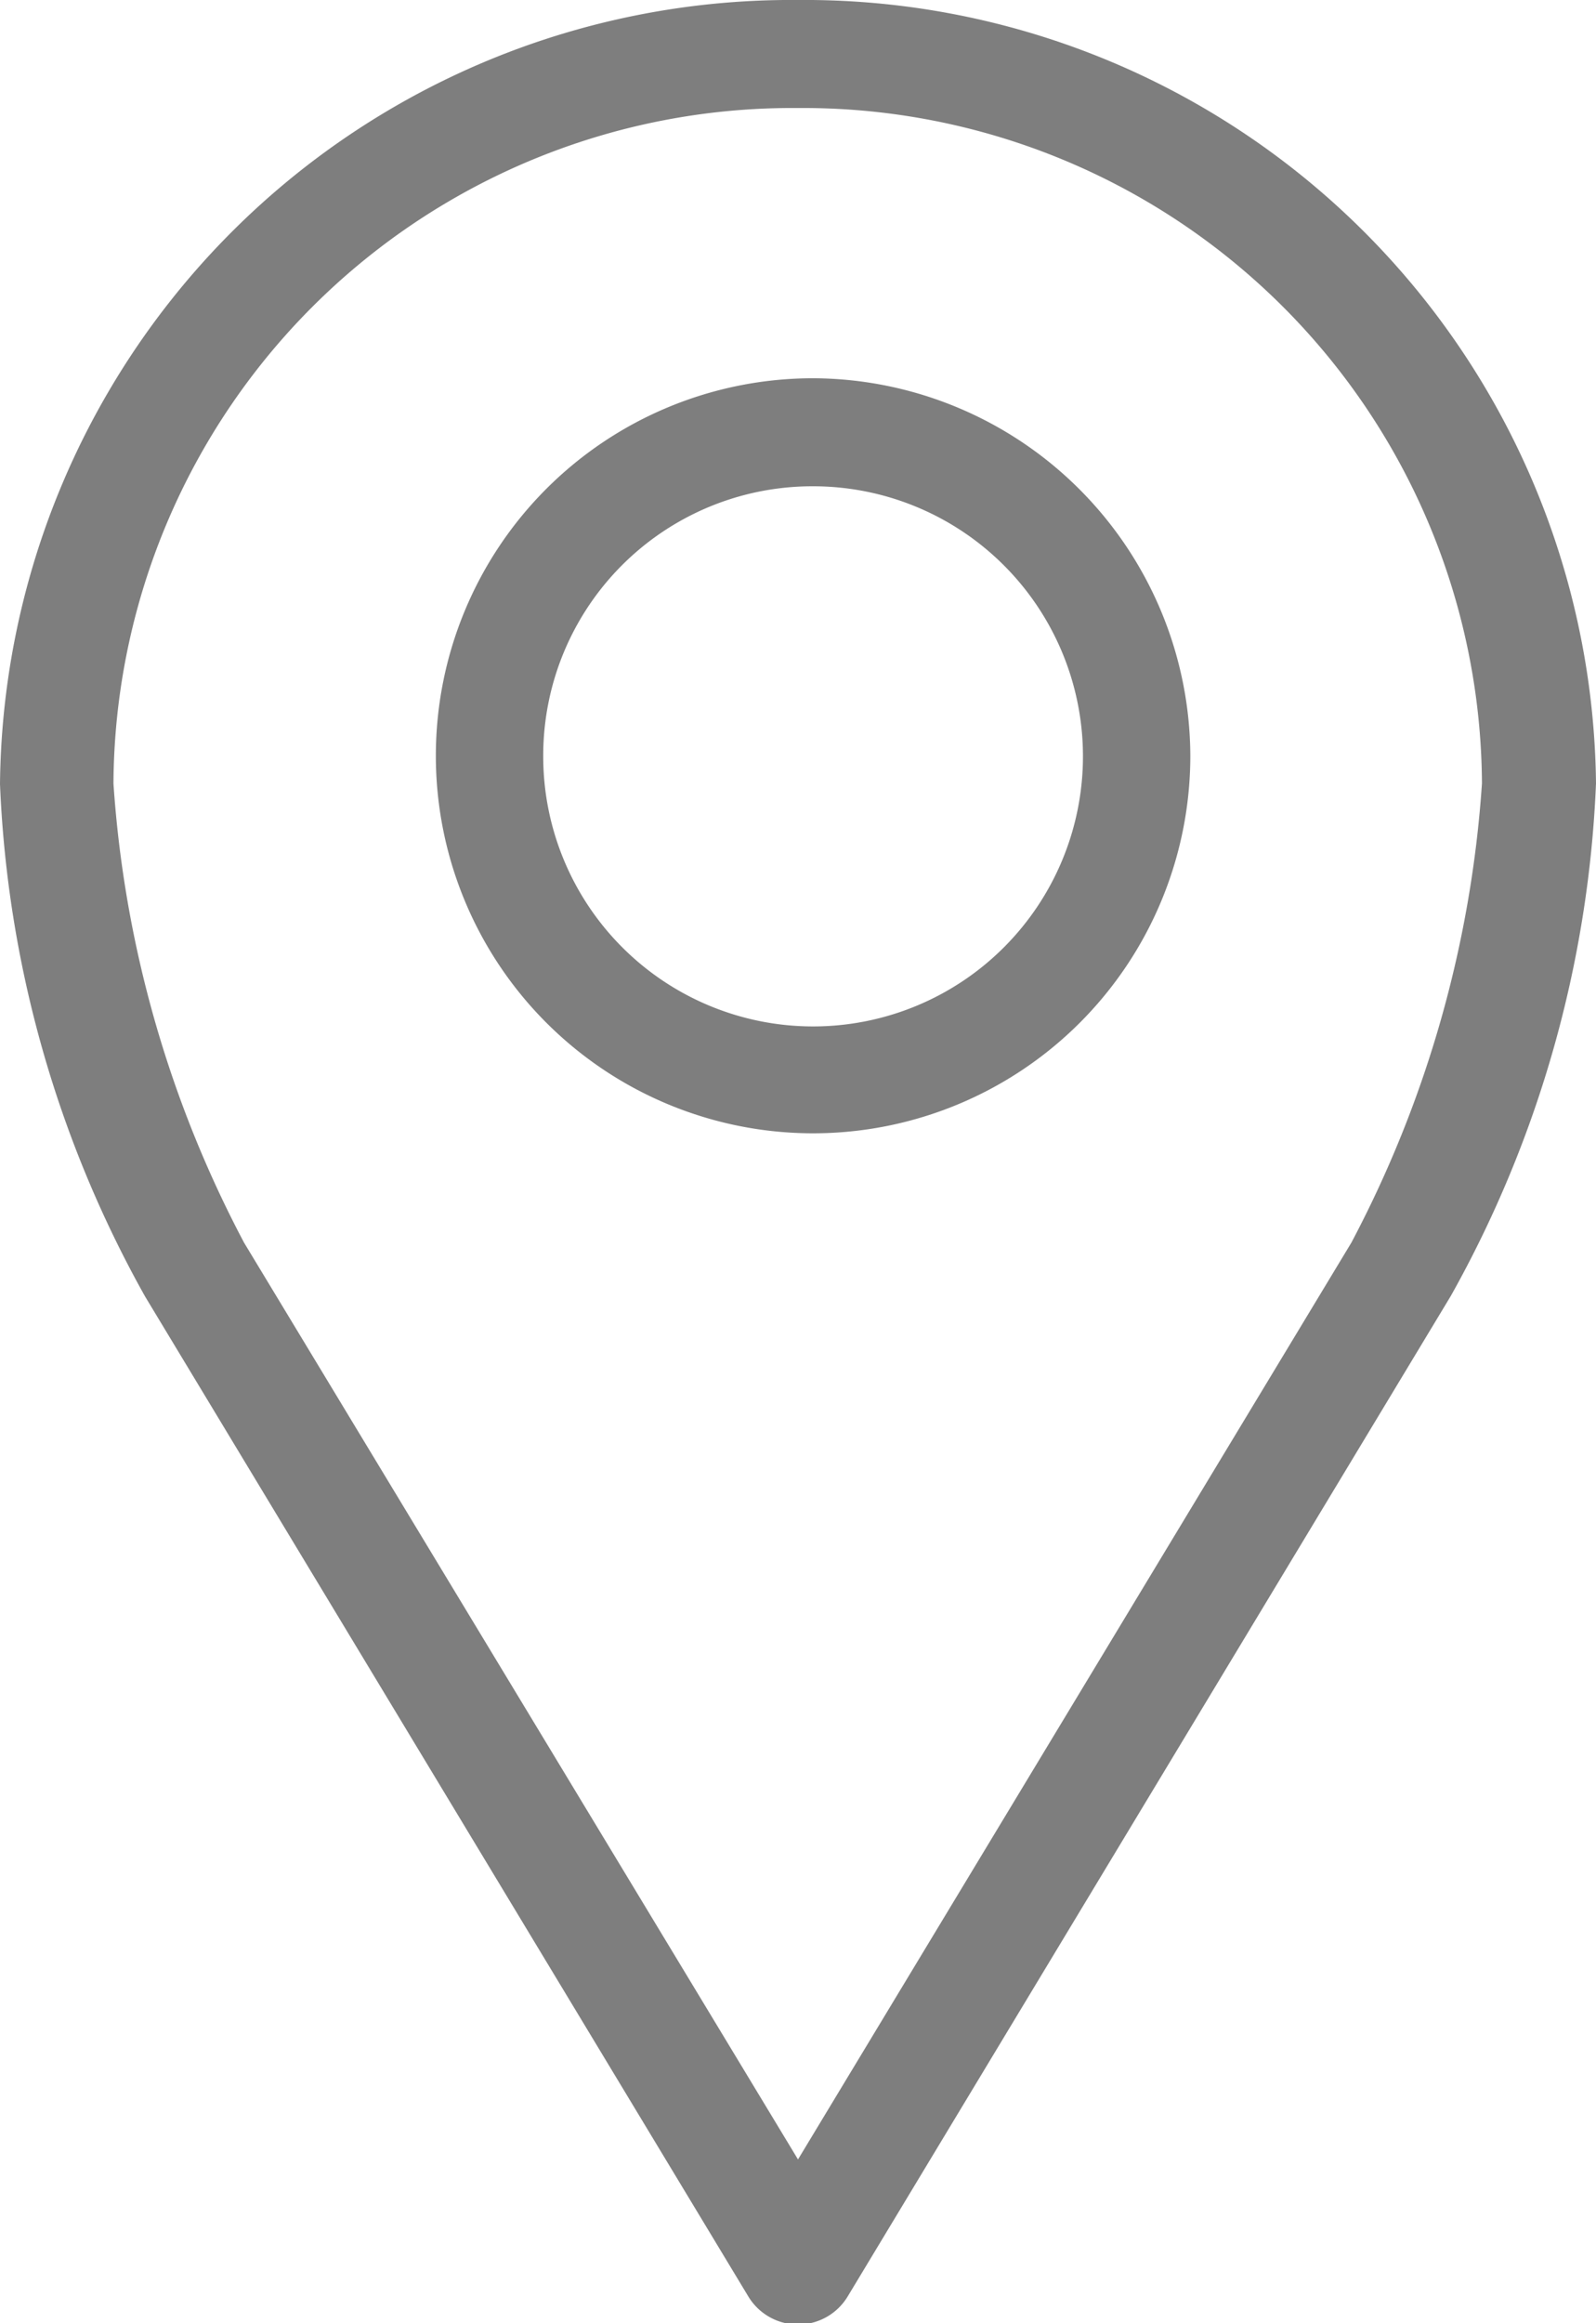 <svg xmlns="http://www.w3.org/2000/svg" width="11" height="16" viewBox="0 0 11 16"><defs><style>.a{fill:#7e7e7e;}</style></defs><g transform="translate(0.093)"><path class="a" d="M27.5,959.362a5.454,5.454,0,0,0-5.5,5.4,7.875,7.875,0,0,0,1,3.529l4.156,6.884a.4.4,0,0,0,.688,0L32,968.286a7.877,7.877,0,0,0,1-3.529A5.454,5.454,0,0,0,27.5,959.362Zm0,.744a4.678,4.678,0,0,1,4.714,4.651,7.884,7.884,0,0,1-.9,3.163L27.5,974.234l-3.818-6.314a7.884,7.884,0,0,1-.9-3.162A4.678,4.678,0,0,1,27.5,960.106Z" transform="translate(-22.093 -959.362)"/><path class="a" d="M27.209,961.967a2.6,2.6,0,1,0,2.6,2.6A2.61,2.61,0,0,0,27.209,961.967Zm0,.744a1.86,1.86,0,1,1-1.86,1.86A1.855,1.855,0,0,1,27.209,962.711Z" transform="translate(-21.698 -959.362)"/></g></svg>